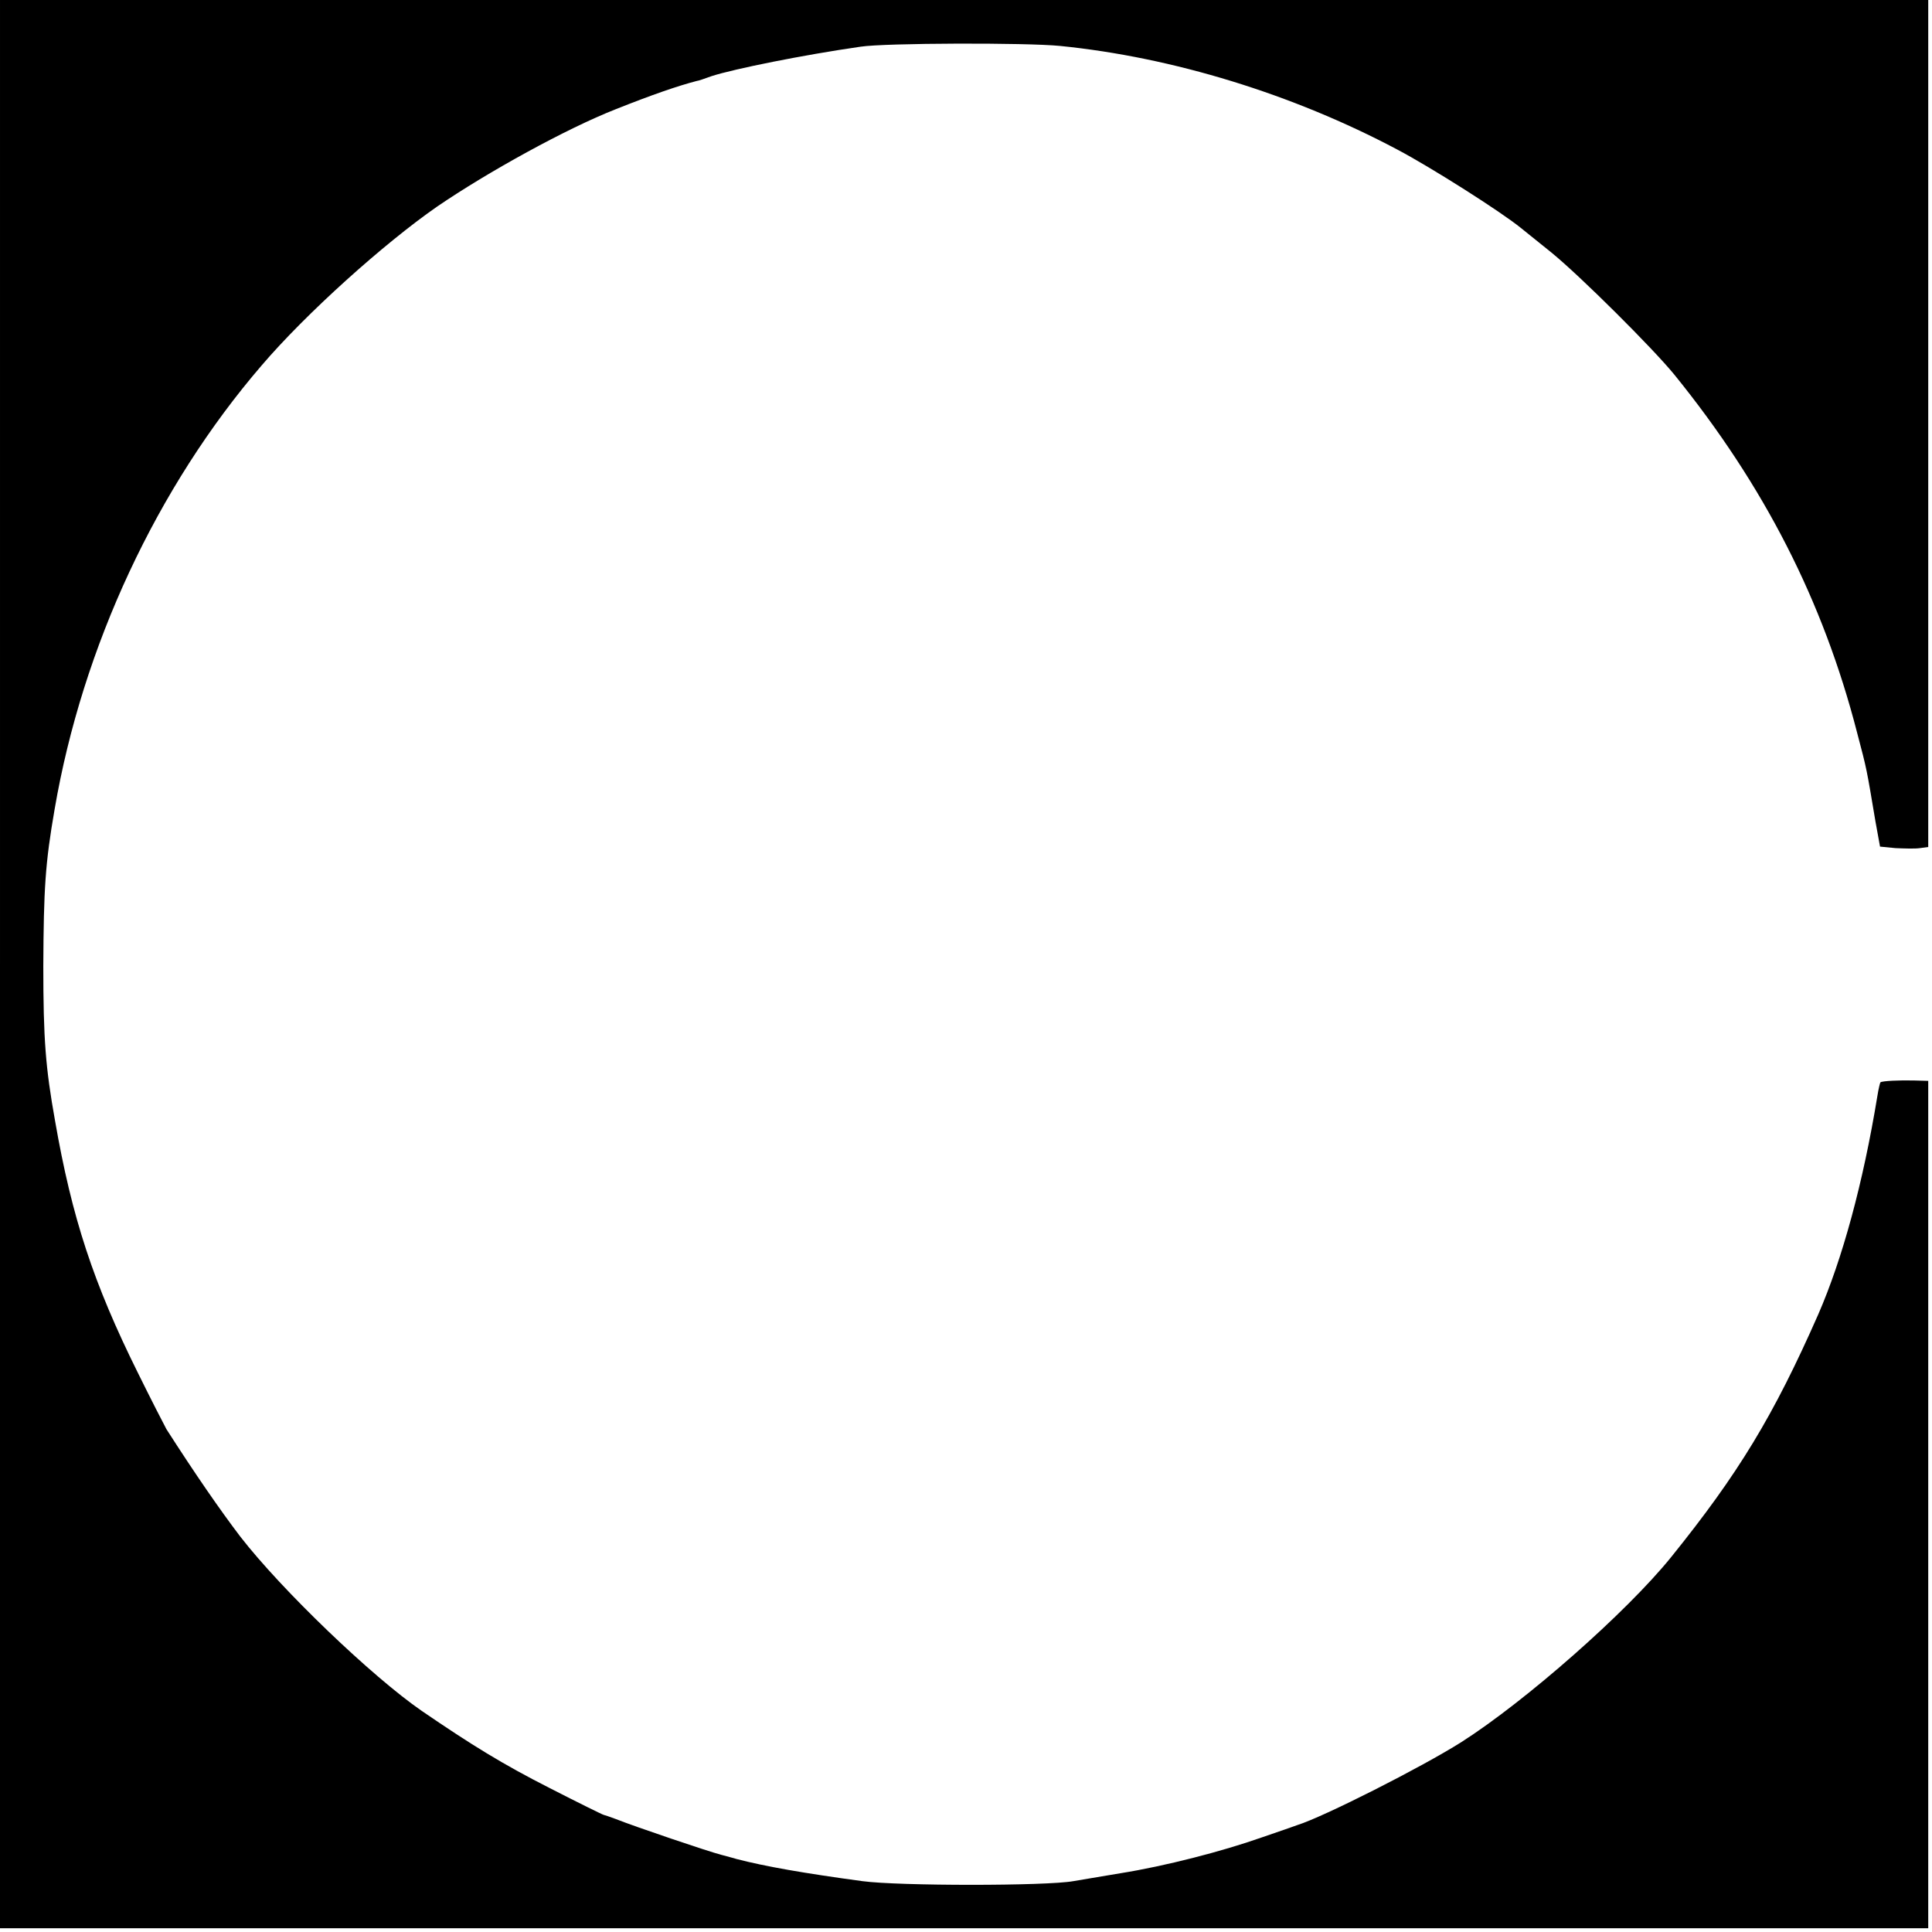 <?xml version="1.0" standalone="no"?>
<!DOCTYPE svg PUBLIC "-//W3C//DTD SVG 20010904//EN"
 "http://www.w3.org/TR/2001/REC-SVG-20010904/DTD/svg10.dtd">
<svg version="1.0" xmlns="http://www.w3.org/2000/svg"
 width="513pt" height="513pt" viewBox="0 0 513 513"
 preserveAspectRatio="xMidYMid meet">
<g transform="translate(0,513) scale(0.1,-0.1)"
fill="#000000" stroke="none">
<path d="M0 2570 l0 -2560 2560 0 2560 0 0 1125 0 1125 -37 1 c-38 1 -86 -1
-90 -5 -1 -1 -5 -17 -8 -36 -38 -232 -93 -433 -157 -580 -119 -270 -212 -423
-391 -645 -118 -146 -386 -382 -557 -491 -106 -67 -367 -199 -435 -220 -5 -2
-48 -17 -95 -33 -105 -37 -256 -76 -375 -95 -49 -8 -106 -18 -125 -21 -72 -13
-464 -13 -560 0 -155 21 -258 39 -335 59 -5 2 -23 6 -40 11 -32 8 -230 75
-280 95 -16 6 -31 11 -32 11 -2 0 -67 32 -145 72 -122 62 -205 113 -338 204
-132 91 -372 321 -482 463 -54 71 -119 165 -196 285 -6 11 -41 79 -76 150
-118 238 -175 411 -220 670 -25 140 -31 215 -31 410 1 205 5 272 30 416 74
432 272 856 550 1179 117 137 324 323 465 421 136 93 345 208 475 259 98 39
165 62 215 75 3 0 21 6 40 13 59 19 242 56 395 78 65 10 440 11 530 2 299 -30
618 -128 895 -275 91 -48 275 -165 328 -208 9 -7 46 -37 82 -66 77 -63 268
-253 326 -324 239 -295 395 -601 485 -950 27 -102 25 -95 49 -237 l12 -66 41
-4 c23 -1 52 -2 65 0 l22 3 0 1125 0 1124 -2560 0 -2560 0 0 -2560z"/>
</g>
</svg>
